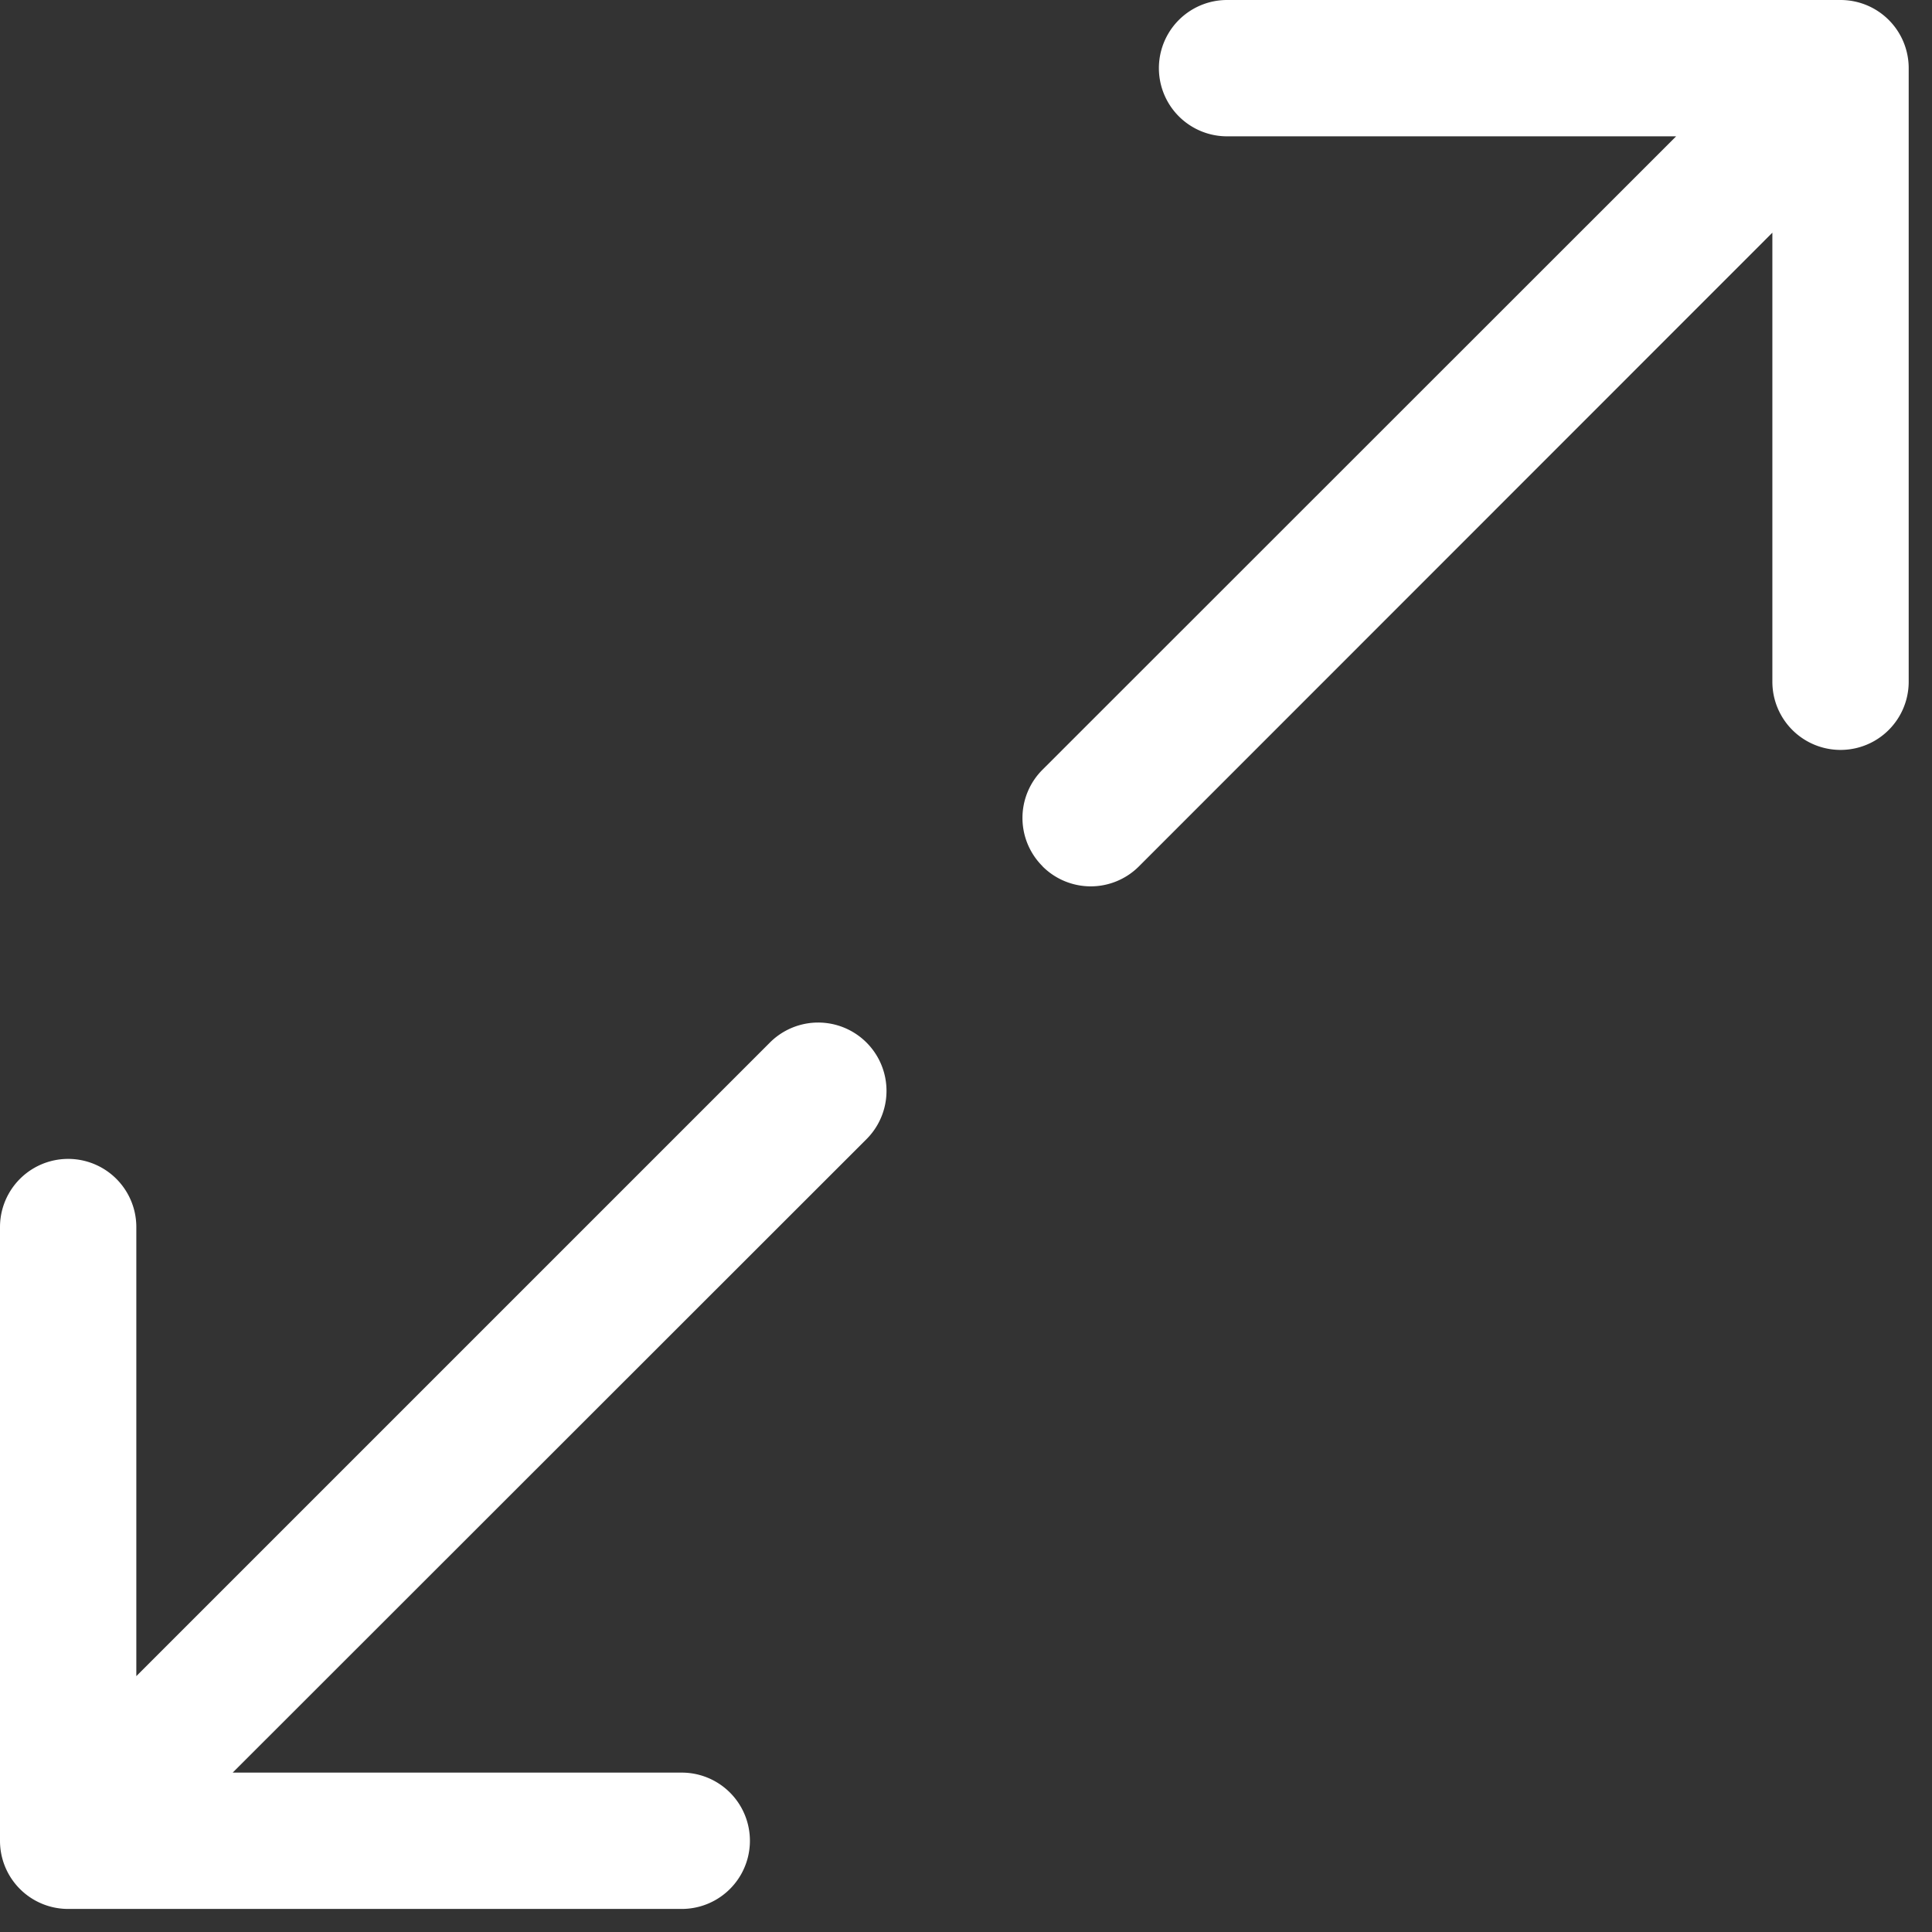 <svg xmlns="http://www.w3.org/2000/svg" width="16" height="16.002" viewBox="0 0 16 16.002">
  <rect x="0" y="0" width="16" height="16.002" fill="#333333" stroke="none"/>
  <g id="Group_187202" data-name="Group 187202" transform="translate(21953 23651)">
    <rect id="Rectangle_174609" data-name="Rectangle 174609" width="16" height="16" transform="translate(-21953 -23650.998)" fill="none"/>
    <g id="maximize" transform="translate(-21953 -23635.191) rotate(-90)">
      <g id="Group_187064" data-name="Group 187064">
        <path id="Path_289524" data-name="Path 289524" d="M.165,7.174a.564.564,0,0,1,0-.8L5.412,1.129H1.693A.564.564,0,1,1,1.693,0H6.774a.564.564,0,0,1,.564.564V5.646a.564.564,0,1,1-1.129,0V1.927L.964,7.174a.564.564,0,0,1-.8,0Z" transform="translate(15.809 8.469) rotate(90)" fill="#fff"/>
        <path id="Path_289525" data-name="Path 289525" d="M1.129,5.412,6.376.165a.564.564,0,0,1,.8.8L1.927,6.211H5.646a.564.564,0,0,1,0,1.129H.564A.564.564,0,0,1,0,6.775V1.693a.564.564,0,1,1,1.129,0Z" transform="translate(7.34) rotate(90)" fill="#fff"/>
      </g>
    </g>
  </g>
</svg>
